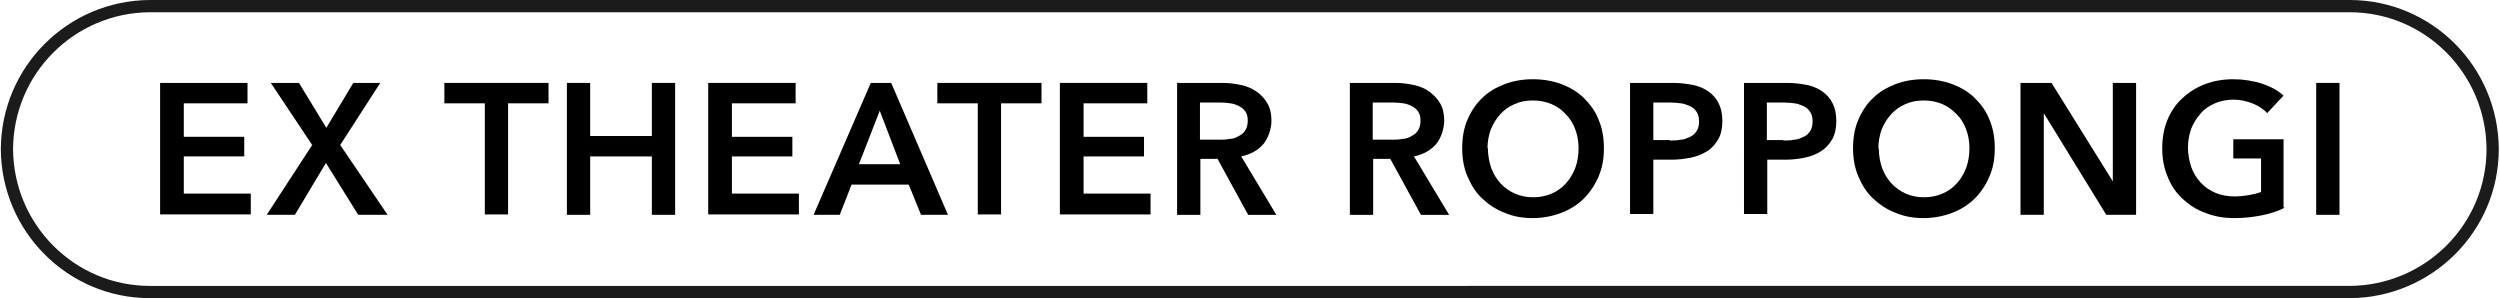 <?xml version="1.0" encoding="UTF-8"?>
<svg xmlns="http://www.w3.org/2000/svg" version="1.1" viewBox="0 0 612.1 73">
  <defs>
    <style>
      .cls-1 {
        fill: none;
        stroke: #1b1b1b;
        stroke-miterlimit: 10;
        stroke-width: 3px;
      }
    </style>
  </defs>
  <!-- Generator: Adobe Illustrator 28.6.0, SVG Export Plug-In . SVG Version: 1.2.0 Build 709)  -->
  <g>
    <g id="_レイヤー_1" data-name="レイヤー_1">
      <g id="_レイヤー_1-2" data-name="_レイヤー_1">
        <g id="b-5">
          <g id="c-5">
            <g id="_グループ_205">
              <path id="_パス_362" class="cls-1" d="M36.7,71.5c-19.3,0-34.9-15.7-35-35h0C1.8,17.2,17.4,1.6,36.7,1.5h538.6c19.3,0,34.9,15.7,35,35h0c0,19.3-15.7,34.9-35,35H36.7Z"/>
            </g>
          </g>
        </g>
        <g>
          <path d="M39.2,20.3h21.4v5h-15.6v8.2h14.8v4.8h-14.8v9.1h16.4v5.1h-22.2s0-32.2,0-32.2Z"/>
          <path d="M76.3,35.3l-10-15h6.9l6.7,11,6.6-11h6.6l-9.8,15.2,11.6,17.1h-7.2l-7.9-12.7-7.6,12.7h-6.9l11.2-17.2h-.2Z"/>
          <path d="M118.7,25.3h-9.9v-5h25.5v5h-9.9v27.2h-5.7v-27.2Z"/>
          <path d="M138.8,20.3h5.7v13h15.1v-13h5.7v32.3h-5.7v-14.3h-15.1v14.3h-5.7V20.3Z"/>
          <path d="M173.4,20.3h21.4v5h-15.6v8.2h14.8v4.8h-14.8v9.1h16.4v5.1h-22.2V20.3h0Z"/>
          <path d="M213.2,20.3h5l13.9,32.3h-6.6l-3-7.4h-14l-2.9,7.4h-6.4l14-32.3ZM220.4,40.2l-5-13.1-5.1,13.1h10.1Z"/>
          <path d="M239.4,25.3h-9.9v-5h25.5v5h-9.9v27.2h-5.7v-27.2h0Z"/>
          <path d="M259.5,20.3h21.4v5h-15.6v8.2h14.8v4.8h-14.8v9.1h16.4v5.1h-22.2V20.3h0Z"/>
          <path d="M288.2,20.3h11.2c1.5,0,3,.2,4.4.5s2.7.8,3.8,1.6c1.1.7,2,1.7,2.7,2.9s1,2.6,1,4.3-.7,4.2-2,5.7-3.1,2.5-5.4,3l8.6,14.3h-6.9l-7.5-13.7h-4.2v13.7h-5.7V20.3ZM298.6,34.2c.8,0,1.6,0,2.5-.2.8,0,1.6-.3,2.2-.7.7-.3,1.2-.8,1.6-1.4s.6-1.4.6-2.4-.2-1.6-.6-2.2-.9-1-1.5-1.3-1.3-.6-2.1-.7c-.8-.1-1.5-.2-2.3-.2h-5.2v9.1h4.8Z"/>
          <path d="M330.5,20.3h11.2c1.5,0,3,.2,4.4.5s2.7.8,3.8,1.6,2,1.7,2.7,2.9c.7,1.2,1,2.6,1,4.3s-.7,4.2-2,5.7-3.1,2.5-5.4,3l8.6,14.3h-6.9l-7.5-13.7h-4.2v13.7h-5.7V20.3ZM340.9,34.2c.8,0,1.6,0,2.5-.2.8,0,1.6-.3,2.2-.7.7-.3,1.2-.8,1.6-1.4s.6-1.4.6-2.4-.2-1.6-.6-2.2-.9-1-1.5-1.3-1.3-.6-2.1-.7c-.8-.1-1.5-.2-2.3-.2h-5.2v9.1h4.8Z"/>
          <path d="M358,36.3c0-2.6.4-4.9,1.3-7s2.1-3.9,3.6-5.3c1.5-1.5,3.4-2.6,5.5-3.4s4.4-1.2,6.9-1.2,4.8.4,7,1.2c2.1.8,4,1.9,5.5,3.4s2.8,3.2,3.6,5.3c.9,2.1,1.3,4.4,1.3,7s-.4,4.8-1.3,6.9c-.9,2.1-2.1,3.9-3.6,5.4s-3.4,2.7-5.5,3.5-4.5,1.3-7,1.3-4.8-.4-6.9-1.3c-2.1-.8-3.9-2-5.5-3.5s-2.7-3.3-3.6-5.4c-.9-2.1-1.3-4.4-1.3-6.9ZM364.3,36.3c0,1.7.3,3.3.8,4.8.5,1.4,1.3,2.7,2.3,3.8s2.2,1.9,3.5,2.5c1.4.6,2.8.9,4.5.9s3.1-.3,4.5-.9c1.4-.6,2.5-1.4,3.5-2.5s1.7-2.3,2.3-3.8c.5-1.4.8-3,.8-4.8s-.3-3.2-.8-4.6-1.3-2.7-2.3-3.7c-1-1.1-2.1-1.9-3.5-2.5s-2.9-.9-4.6-.9-3.2.3-4.5.9c-1.4.6-2.5,1.4-3.5,2.5s-1.7,2.3-2.3,3.7c-.5,1.4-.8,3-.8,4.6h.1Z"/>
          <path d="M399,20.3h10.5c1.9,0,3.5.2,5,.5s2.8.9,3.8,1.6c1.1.8,1.9,1.7,2.5,2.9.6,1.2.9,2.6.9,4.3s-.3,3.3-1,4.5-1.6,2.2-2.7,2.9-2.5,1.3-4,1.6-3.1.5-4.8.5h-4.4v13.3h-5.7V20.3h0ZM408.8,34.4c.9,0,1.8,0,2.7-.2.9,0,1.6-.4,2.3-.7.7-.3,1.2-.8,1.6-1.4.4-.6.6-1.4.6-2.4s-.2-1.7-.6-2.3c-.4-.6-.9-1.1-1.6-1.4s-1.4-.6-2.2-.7c-.8-.1-1.7-.2-2.6-.2h-4.2v9.2h4Z"/>
          <path d="M426.9,20.3h10.5c1.9,0,3.5.2,5,.5s2.8.9,3.8,1.6c1.1.8,1.9,1.7,2.5,2.9.6,1.2.9,2.6.9,4.3s-.3,3.3-1,4.5-1.6,2.2-2.7,2.9-2.5,1.3-4,1.6-3.1.5-4.8.5h-4.4v13.3h-5.7V20.3h0ZM436.6,34.4c.9,0,1.8,0,2.7-.2.9,0,1.6-.4,2.3-.7.7-.3,1.2-.8,1.6-1.4.4-.6.6-1.4.6-2.4s-.2-1.7-.6-2.3c-.4-.6-.9-1.1-1.6-1.4s-1.4-.6-2.2-.7c-.8-.1-1.7-.2-2.6-.2h-4.2v9.2h4Z"/>
          <path d="M453.7,36.3c0-2.6.4-4.9,1.3-7s2.1-3.9,3.6-5.3c1.5-1.5,3.4-2.6,5.5-3.4s4.4-1.2,6.9-1.2,4.8.4,7,1.2c2.1.8,4,1.9,5.5,3.4s2.8,3.2,3.6,5.3c.9,2.1,1.3,4.4,1.3,7s-.4,4.8-1.3,6.9c-.9,2.1-2.1,3.9-3.6,5.4s-3.4,2.7-5.5,3.5-4.5,1.3-7,1.3-4.8-.4-6.9-1.3c-2.1-.8-3.9-2-5.5-3.5s-2.7-3.3-3.6-5.4c-.9-2.1-1.3-4.4-1.3-6.9ZM460,36.3c0,1.7.3,3.3.8,4.8.5,1.4,1.3,2.7,2.3,3.8s2.2,1.9,3.5,2.5c1.4.6,2.8.9,4.5.9s3.1-.3,4.5-.9c1.4-.6,2.5-1.4,3.5-2.5s1.7-2.3,2.3-3.8c.5-1.4.8-3,.8-4.8s-.3-3.2-.8-4.6-1.3-2.7-2.3-3.7-2.1-1.9-3.5-2.5-2.9-.9-4.6-.9-3.2.3-4.5.9c-1.4.6-2.5,1.4-3.5,2.5s-1.7,2.3-2.3,3.7c-.5,1.4-.8,3-.8,4.6h.1Z"/>
          <path d="M494.7,20.3h7.6l15,24.1h0v-24.1h5.7v32.3h-7.3l-15.3-24.9h0v24.9h-5.7V20.3h0Z"/>
          <path d="M559.3,50.9c-1.6.8-3.4,1.4-5.4,1.8-2,.4-4.2.7-6.8.7s-5-.4-7.2-1.3c-2.2-.8-4-2-5.6-3.5s-2.8-3.3-3.6-5.4c-.9-2.1-1.3-4.4-1.3-6.9s.4-4.9,1.3-7c.9-2.1,2.1-3.9,3.7-5.3,1.6-1.5,3.4-2.6,5.5-3.4s4.4-1.2,6.9-1.2,4.9.4,7.1,1.1c2.1.7,3.9,1.7,5.2,2.9l-4,4.3c-.8-.9-2-1.7-3.4-2.3-1.5-.6-3.1-1-4.8-1s-3.2.3-4.6.9c-1.4.6-2.6,1.4-3.5,2.5-1,1.1-1.7,2.3-2.3,3.7-.5,1.4-.8,3-.8,4.6s.3,3.3.8,4.8c.5,1.4,1.3,2.7,2.3,3.8s2.2,1.9,3.6,2.5c1.4.6,3,.9,4.8.9s4.6-.4,6.4-1.1v-8.2h-6.8v-4.7h12.3v16.7h.2Z"/>
          <path d="M567.1,20.3h5.7v32.3h-5.7V20.3Z"/>
        </g>
      </g>
    </g>
  </g>
</svg>